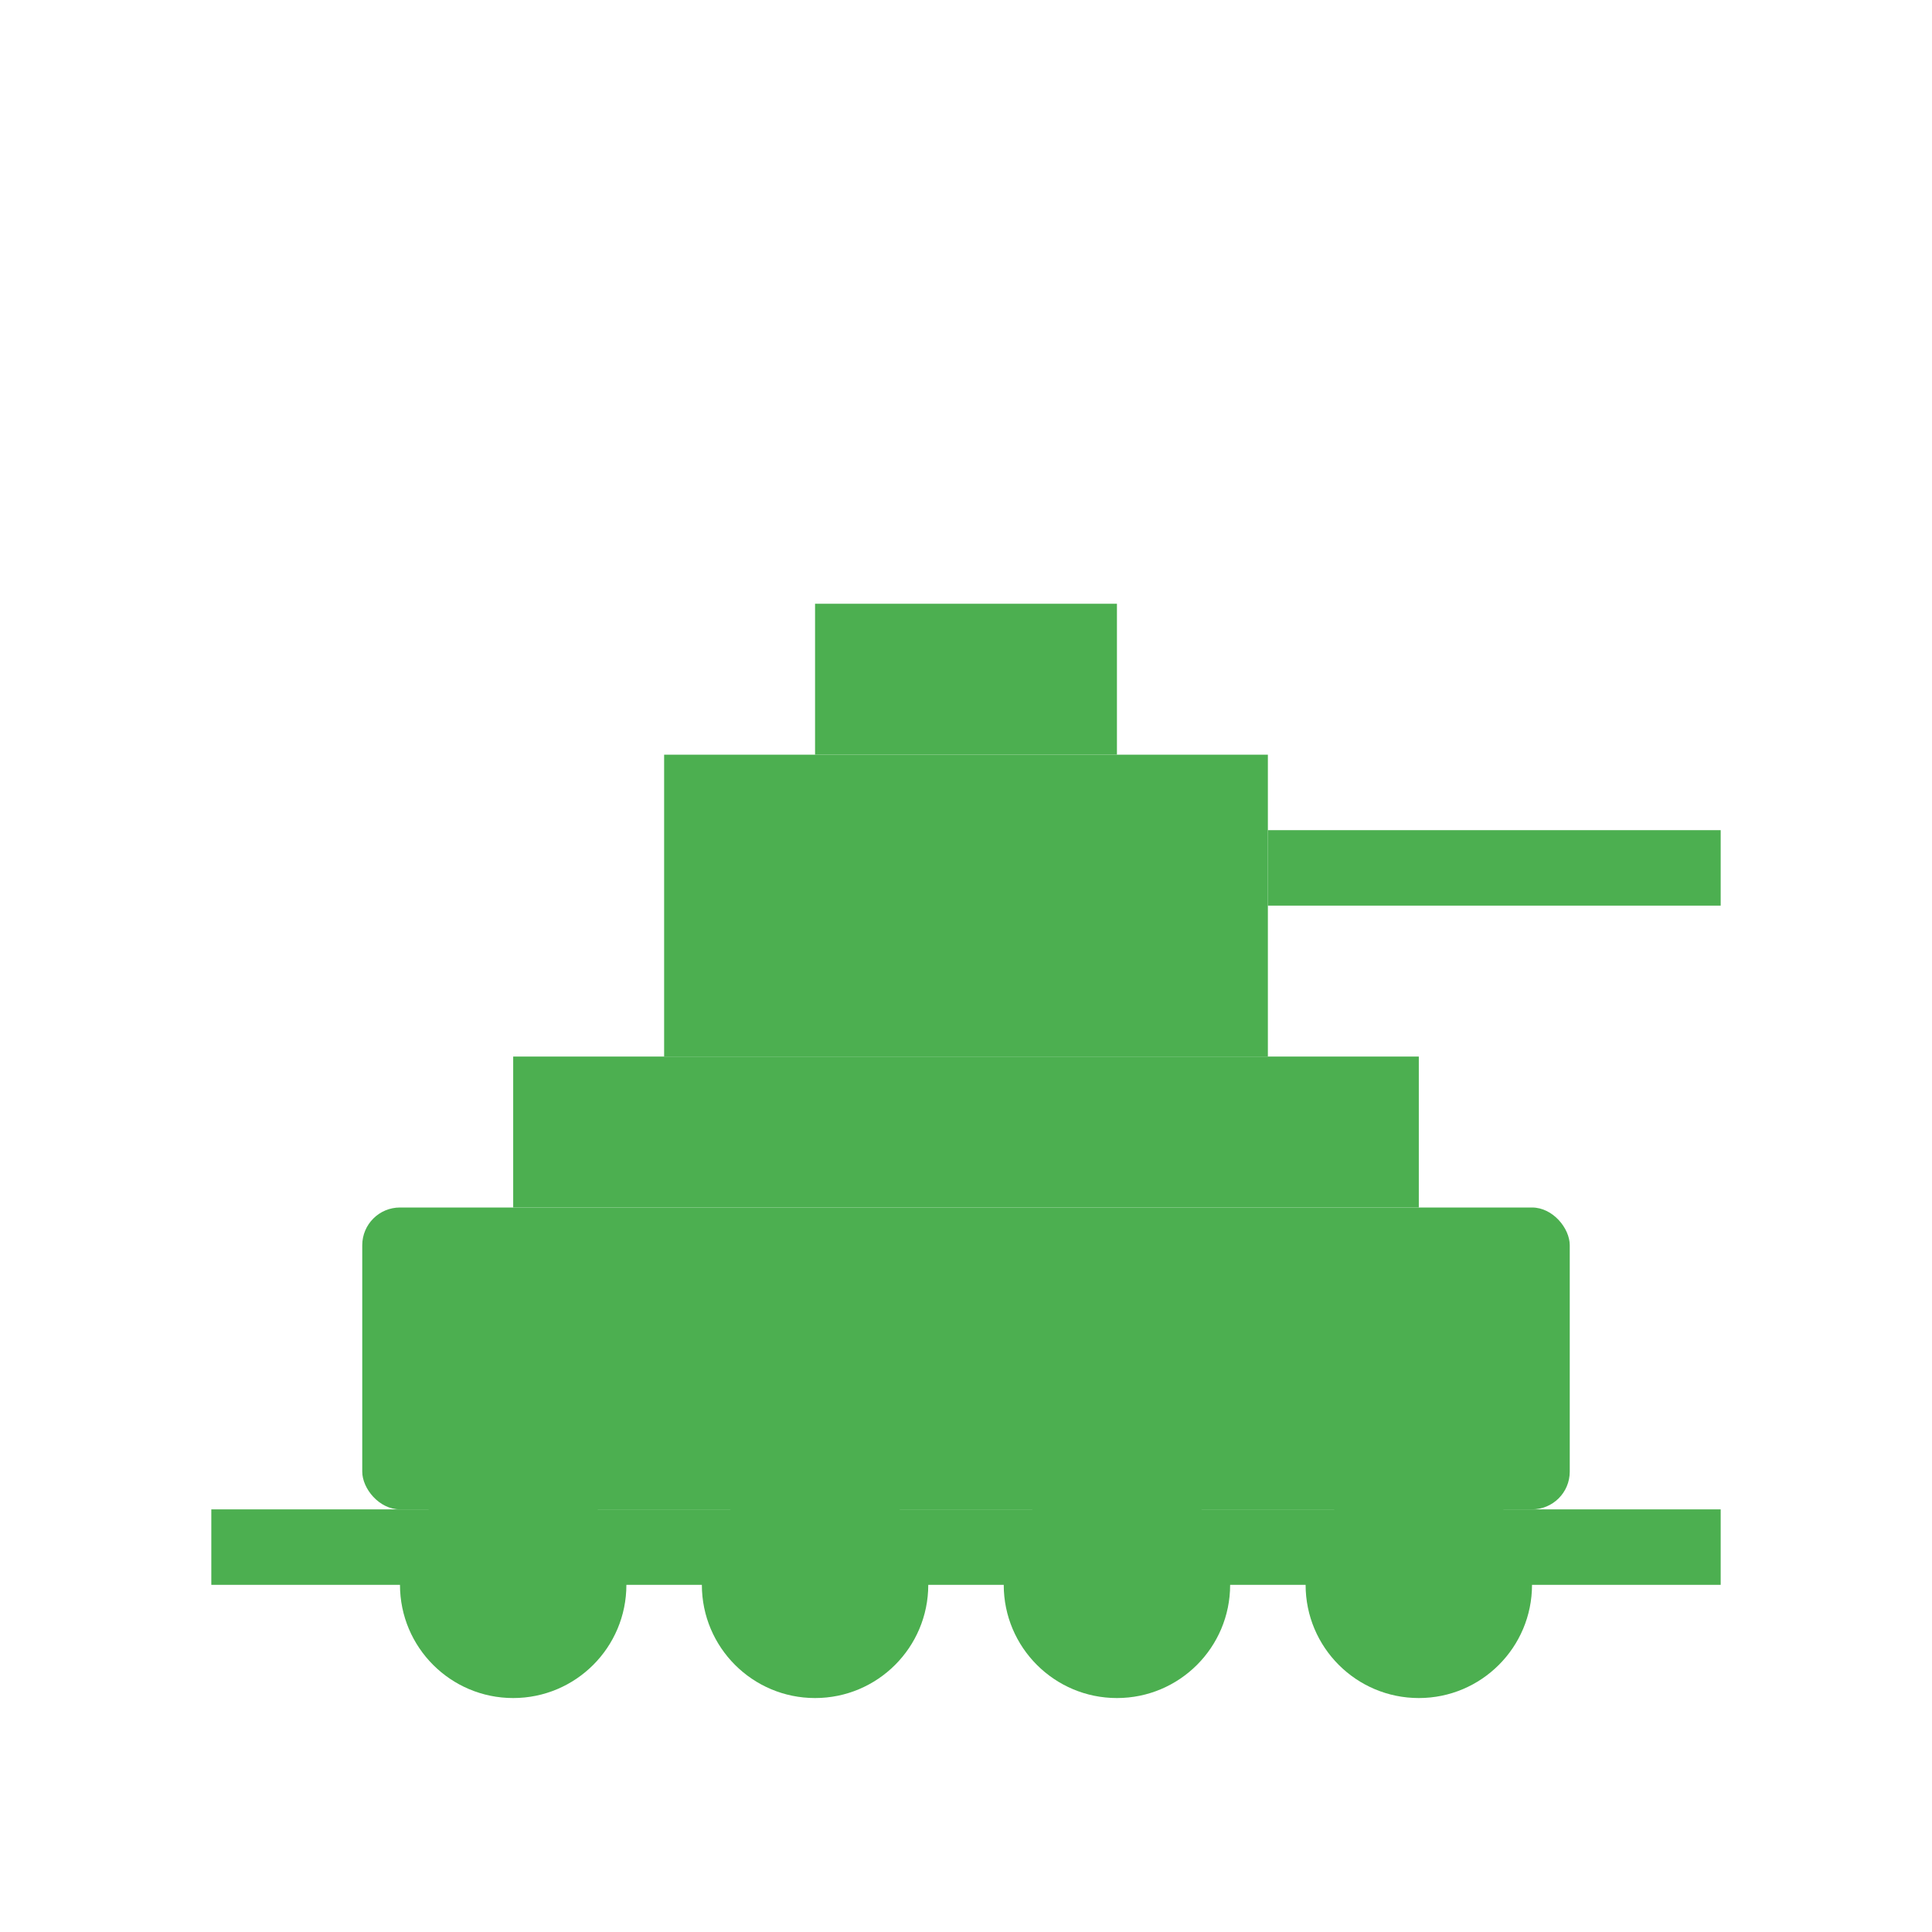 <svg xmlns="http://www.w3.org/2000/svg" viewBox="0 0 512 512" fill="#4CAF50">
  <rect x="96" y="320" width="320" height="80" rx="10" />
  <rect x="136" y="280" width="240" height="40" />
  <rect x="176" y="200" width="160" height="80" />
  <rect x="216" y="160" width="80" height="40" />
  <rect x="56" y="400" width="400" height="20" />
  <circle cx="136" cy="420" r="30" />
  <circle cx="216" cy="420" r="30" />
  <circle cx="296" cy="420" r="30" />
  <circle cx="376" cy="420" r="30" />
  <rect x="336" y="220" width="120" height="20" />
</svg>
